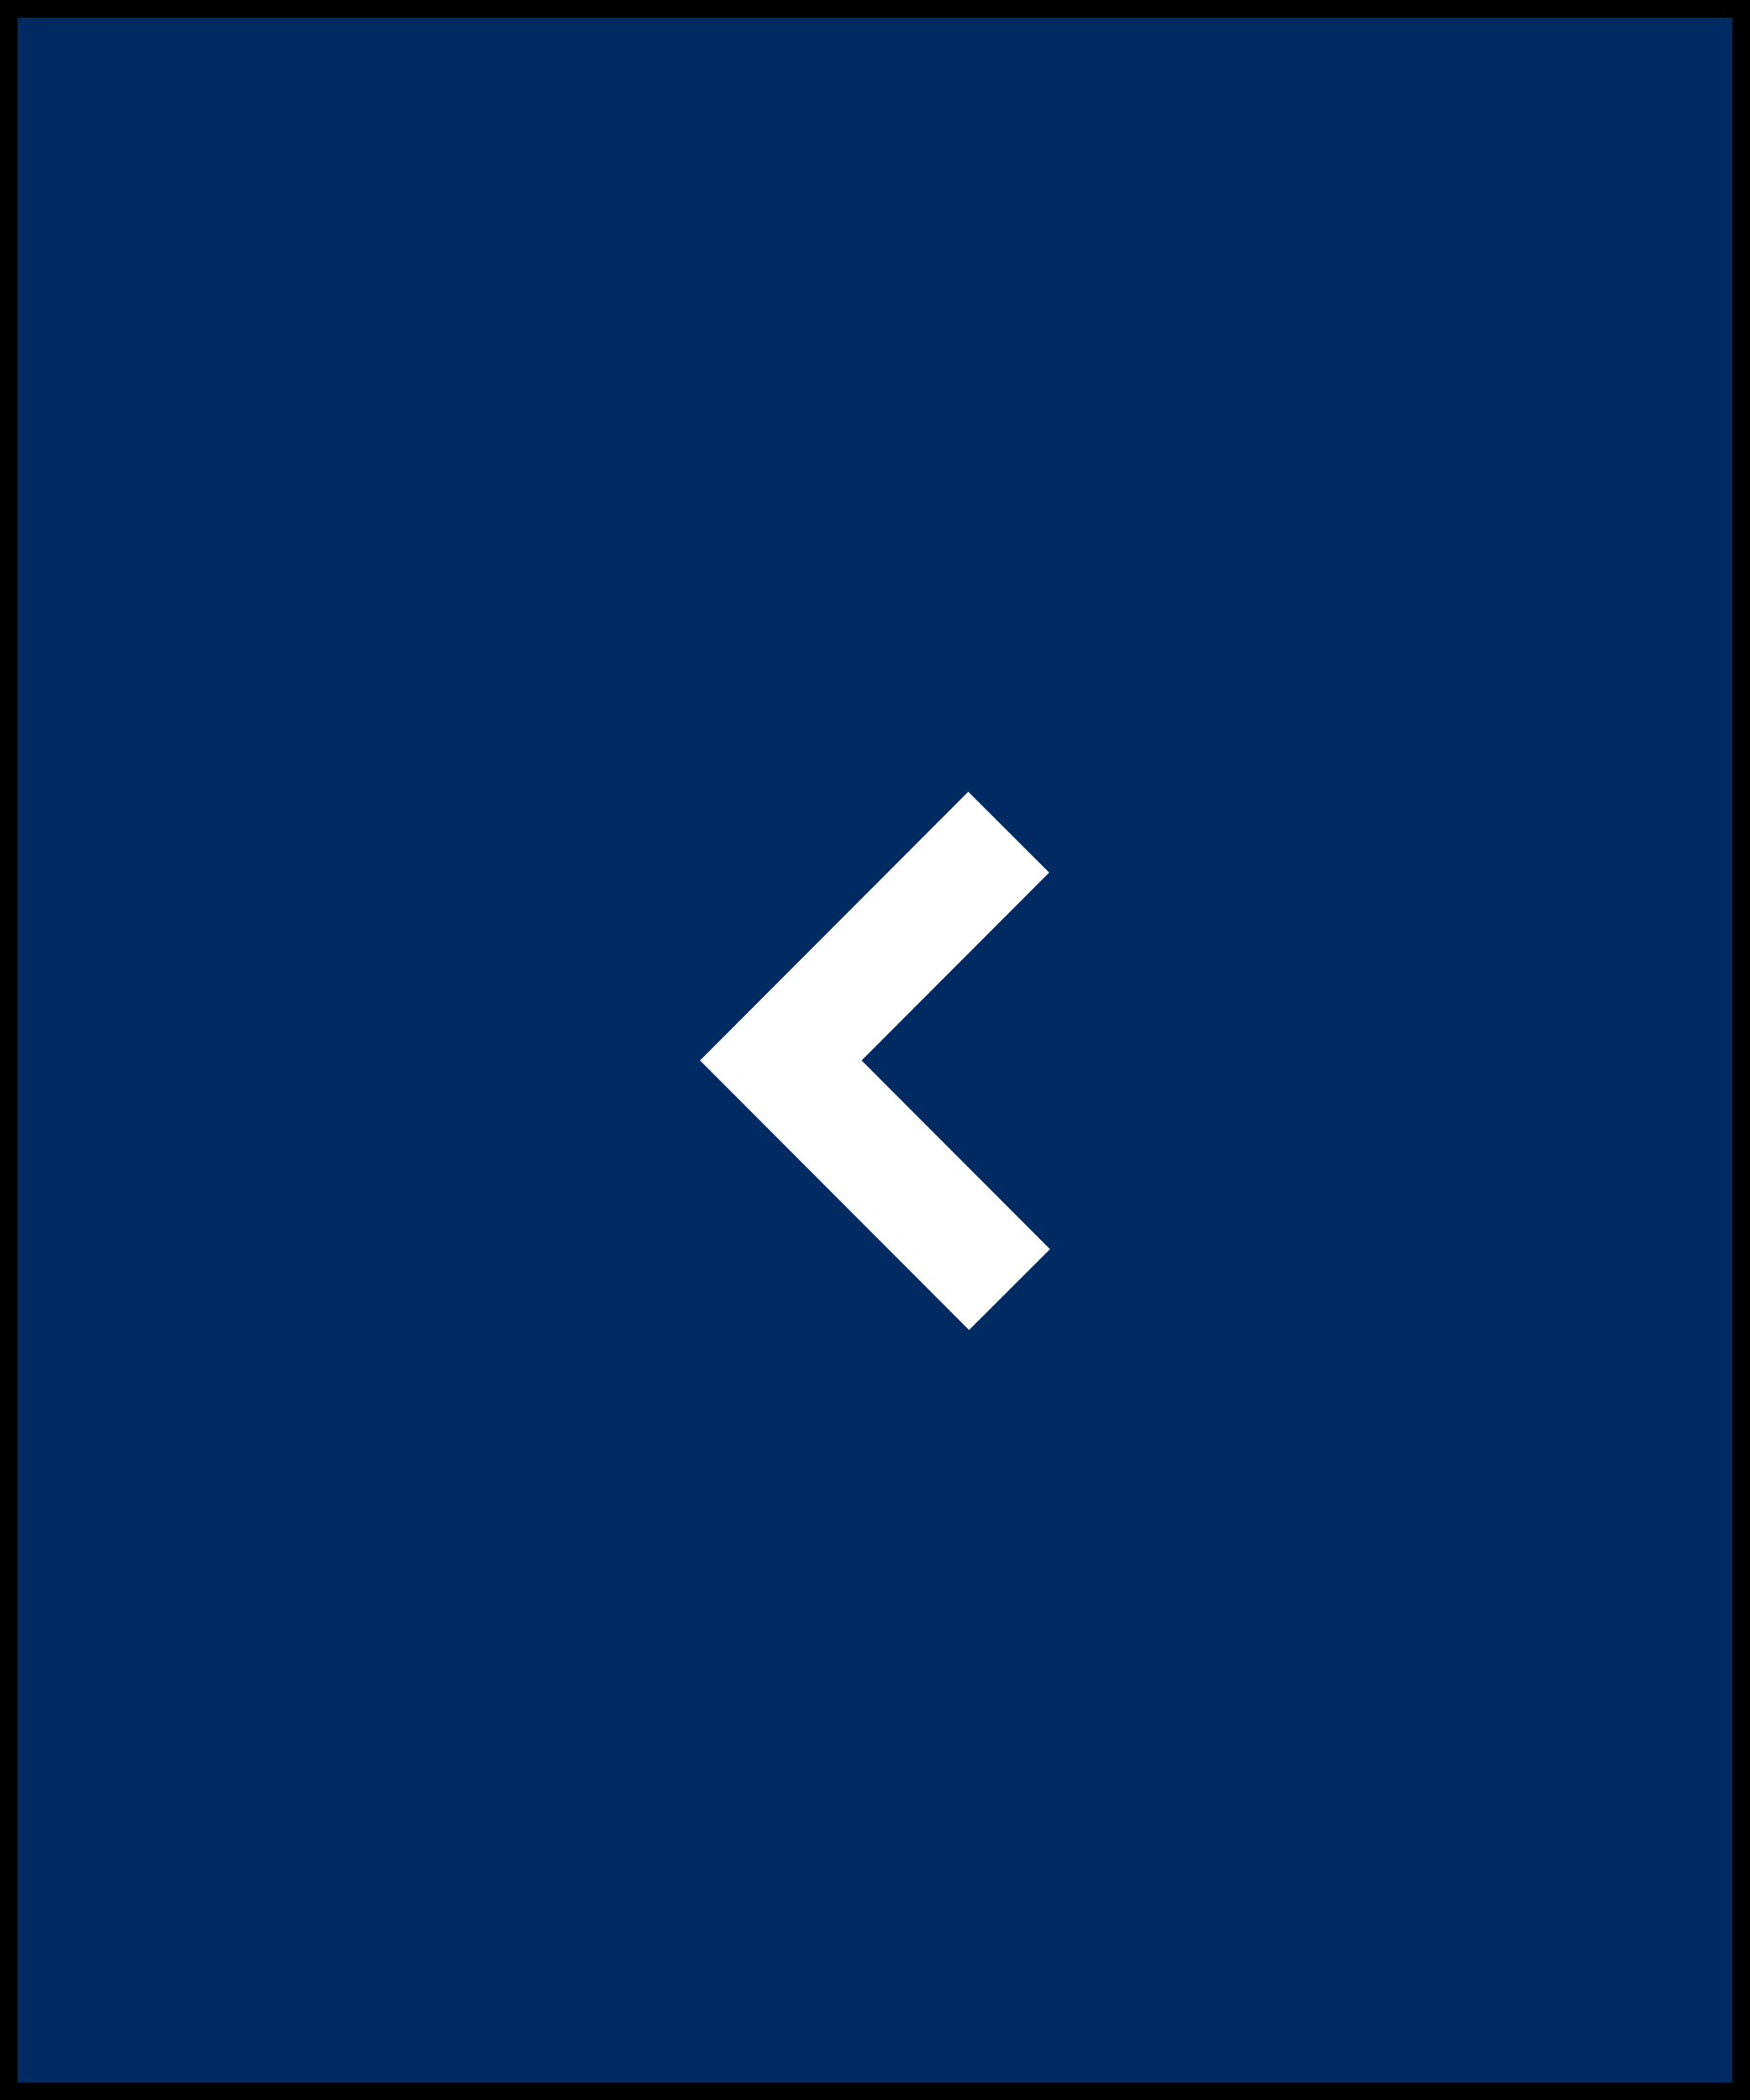 <svg width="50" height="60" viewBox="0 0 50 60" fill="none" xmlns="http://www.w3.org/2000/svg">
<rect x="0" y="0" width="50" height="60" fill="#808080" stroke="none"/>
<rect x="50" y="60" width="50" height="60" transform="rotate(-180 50 60)" fill="#002B62"/>
<rect x="50" y="60" width="50" height="60" transform="rotate(-180 50 60)" stroke="black"/>
<path d="M27.687 38L20 30.299L27.664 22.621L29.976 24.93L24.617 30.299L30 35.691L27.687 38Z" fill="white"/>
</svg>
